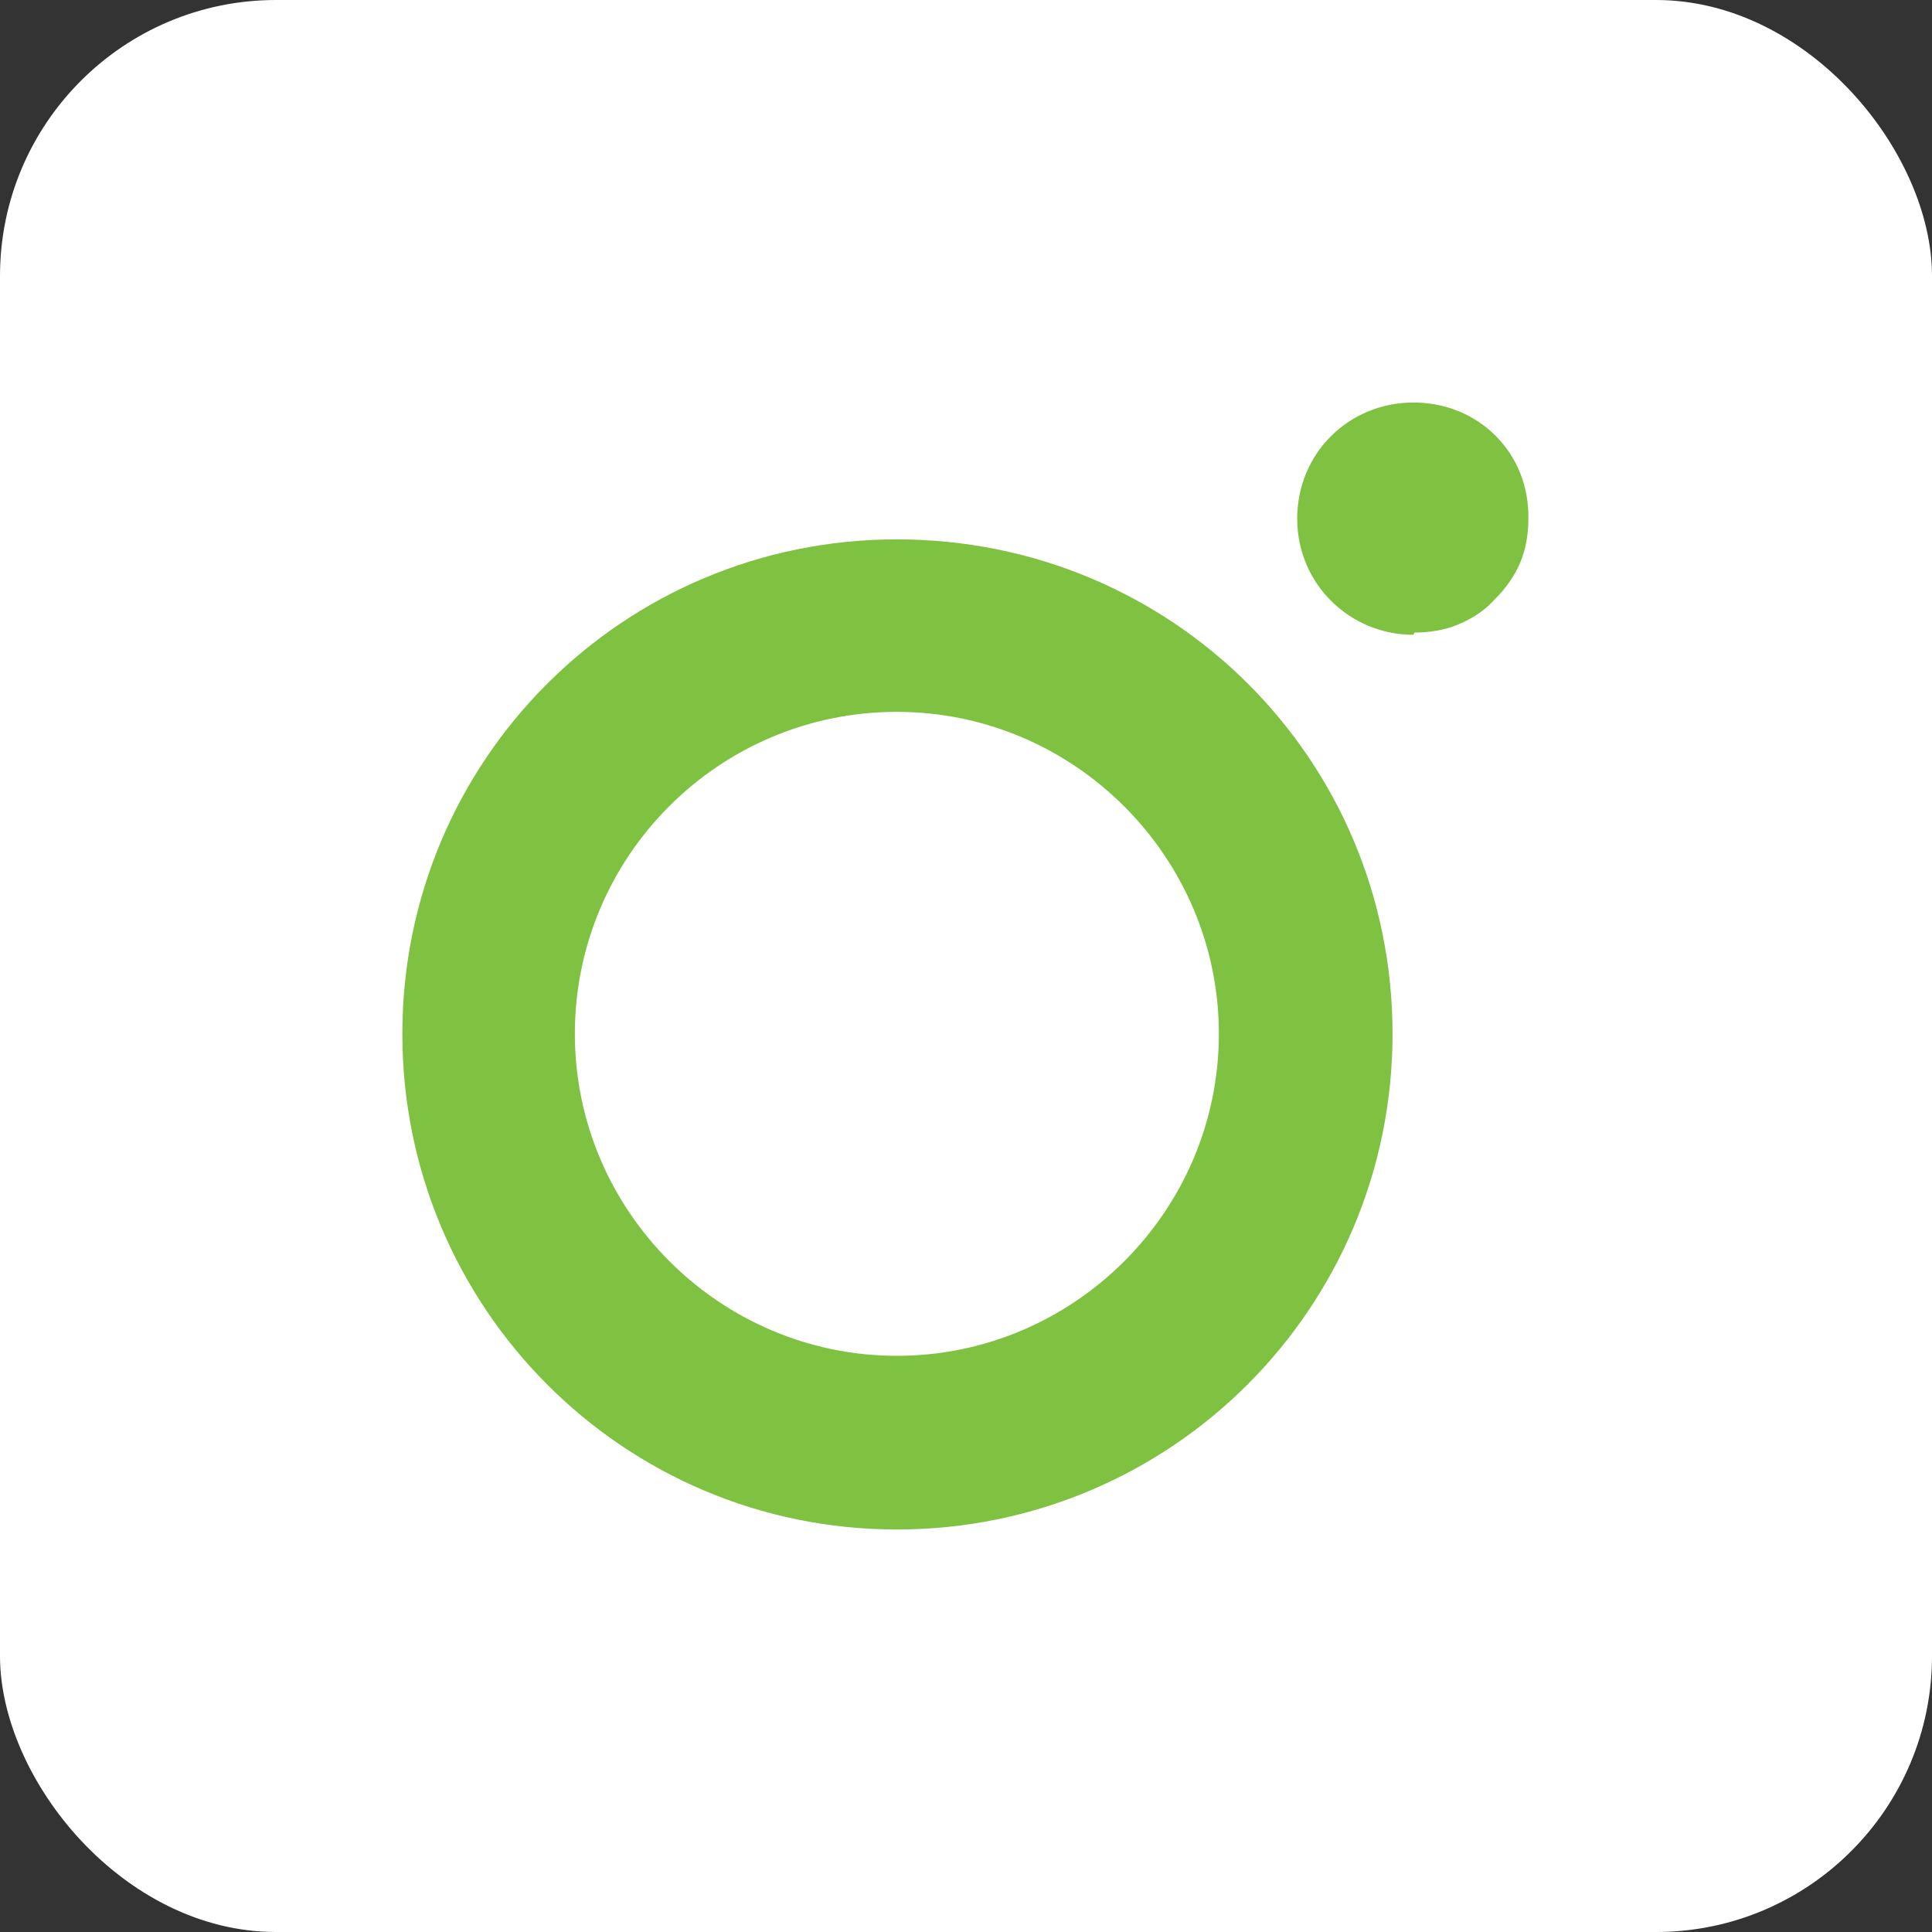 <svg width="35" height="35" viewBox="0 0 35 35" fill="none" xmlns="http://www.w3.org/2000/svg">
<rect x="0" y="0" width="35" height="35" fill="#333333" stroke="none"/>
<rect width="35" height="35" rx="5" fill="white"/>
<path d="M16.247 9.771C11.289 9.771 7.289 13.771 7.289 18.729C7.289 23.687 11.289 27.708 16.247 27.708C21.206 27.708 25.227 23.708 25.227 18.729C25.227 13.75 21.227 9.771 16.247 9.771ZM16.247 24.562C13.039 24.562 10.414 21.937 10.414 18.729C10.414 15.521 13.018 12.896 16.247 12.896C19.456 12.896 22.081 15.521 22.081 18.729C22.081 21.937 19.456 24.562 16.247 24.562Z" fill="#7FC241"/>
<path d="M25.604 7.292C24.438 7.292 23.5 8.209 23.5 9.396C23.5 10.584 24.458 11.5 25.604 11.5L25.625 11.459C25.896 11.459 26.167 11.417 26.417 11.313C26.667 11.209 26.896 11.063 27.083 10.854C27.271 10.667 27.438 10.438 27.542 10.188C27.646 9.938 27.688 9.667 27.688 9.396C27.708 8.209 26.792 7.292 25.604 7.292Z" fill="#7FC241"/>
</svg>
